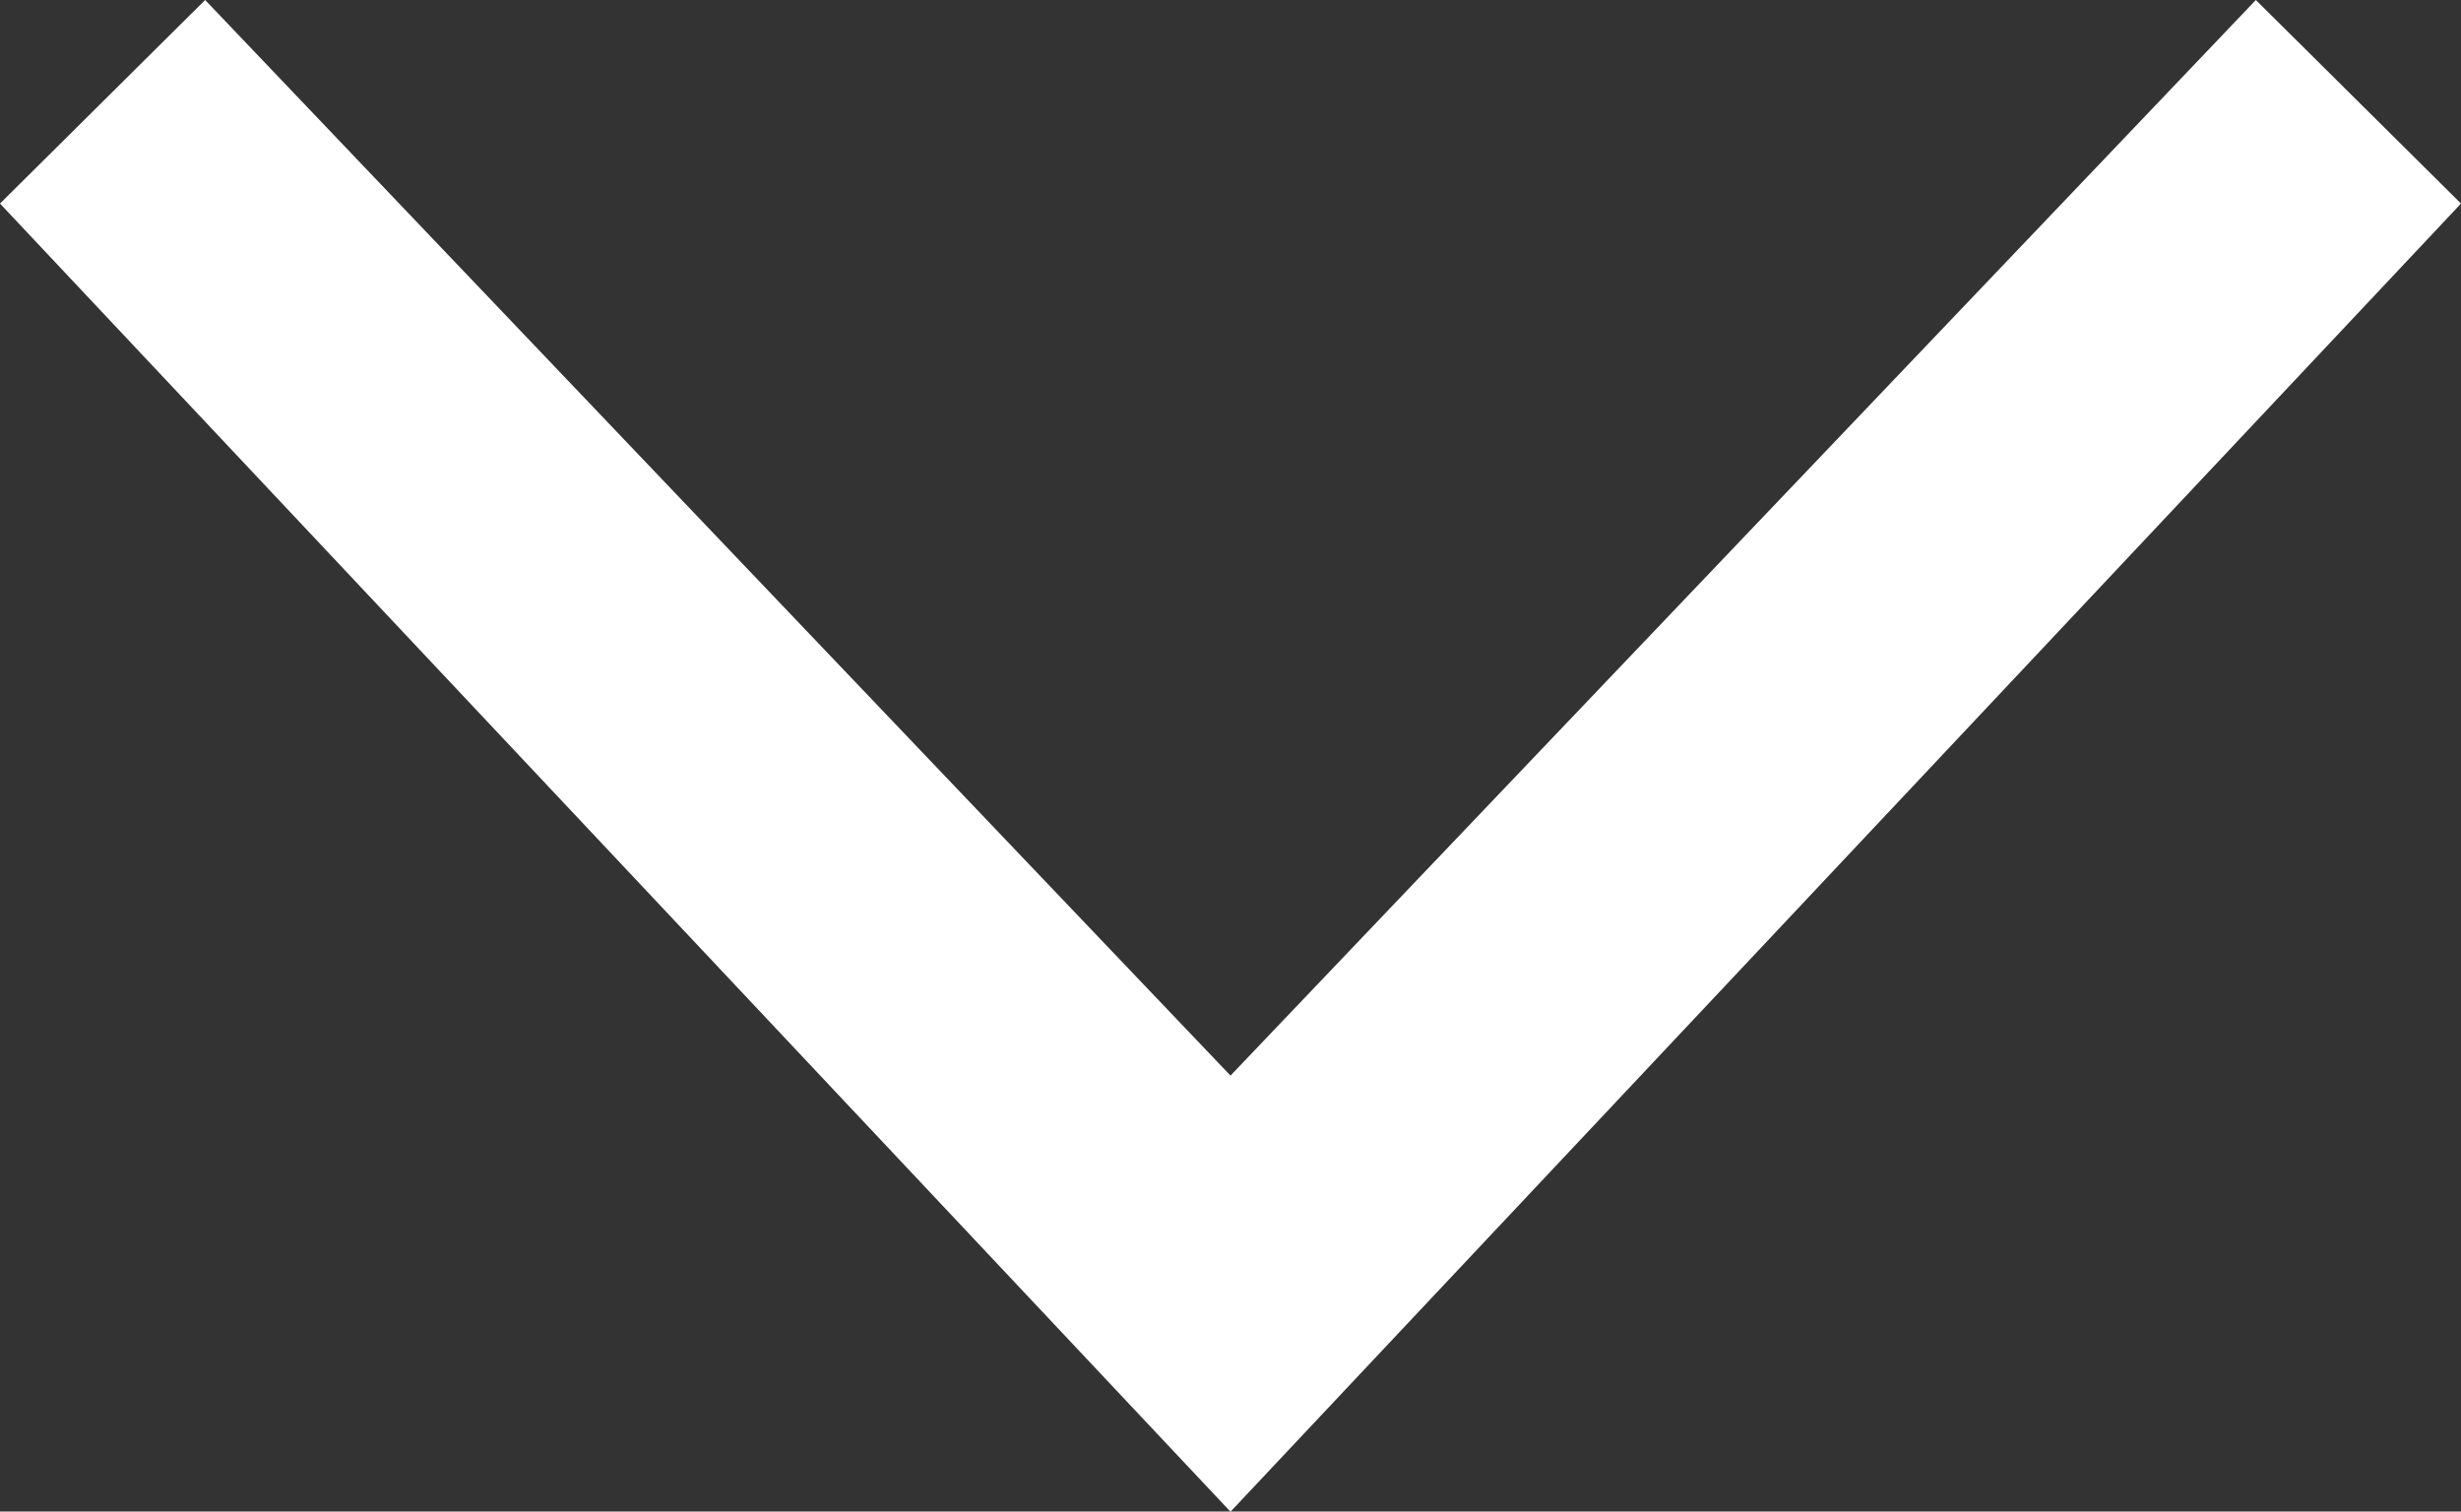 <svg xmlns="http://www.w3.org/2000/svg" width="14" height="8.599" viewBox="0 0 14 8.599">
  <rect x="0" y="0" width="14" height="8.599" fill="#333333" stroke="none"/>
  <path id="Path_3" data-name="Path 3" d="M6.758,1,5.6,2.167,11.719,8,5.6,13.833,6.758,15,14.2,8Z" transform="translate(15 -5.6) rotate(90)" fill="#fff"/>
</svg>
